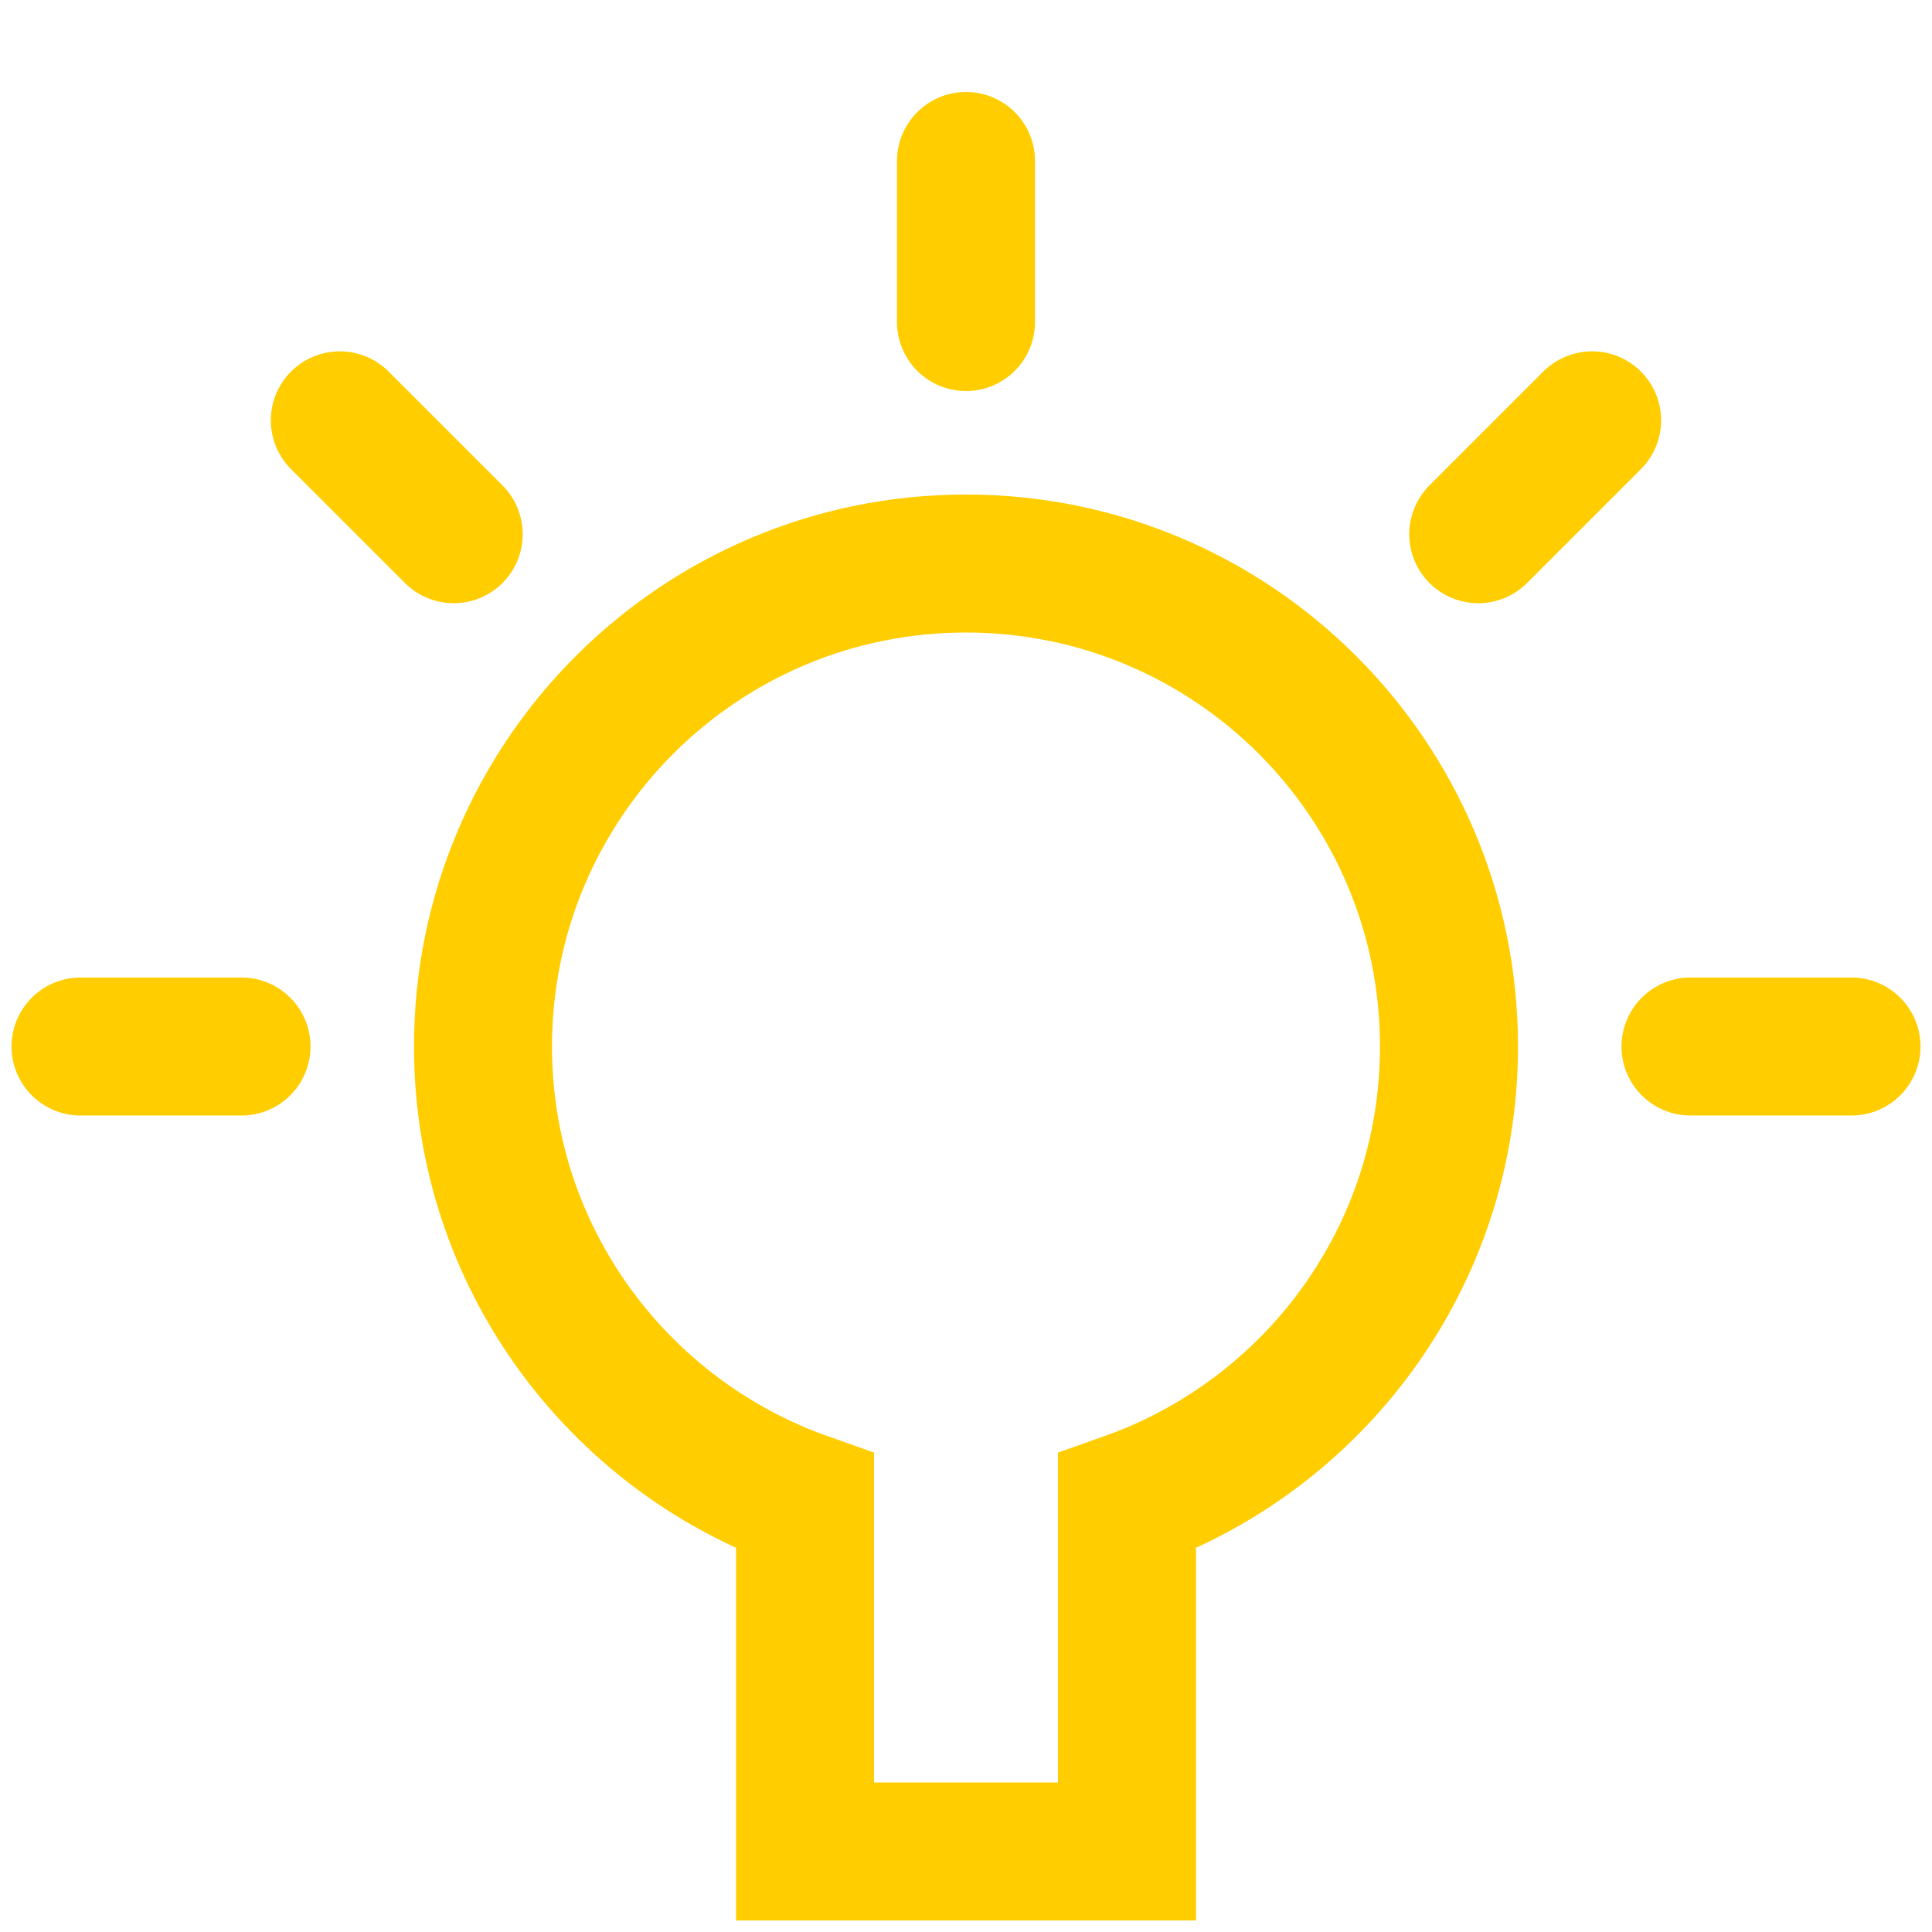 <svg width="28" height="28" viewBox="0 0 28 28" fill="none" xmlns="http://www.w3.org/2000/svg">
<path d="M1.167 15.167H3.5" stroke="#FFCD00" stroke-width="2" stroke-linecap="round"/>
<path d="M4.925 6.092L6.575 7.742" stroke="#FFCD00" stroke-width="2" stroke-linecap="round"/>
<path d="M14 2.333V4.667" stroke="#FFCD00" stroke-width="2" stroke-linecap="round"/>
<path d="M23.074 6.092L21.424 7.742" stroke="#FFCD00" stroke-width="2" stroke-linecap="round"/>
<path d="M26.833 15.167H24.5" stroke="#FFCD00" stroke-width="2" stroke-linecap="round"/>
<path fill-rule="evenodd" clip-rule="evenodd" d="M21 15.167C21 11.3 17.866 8.167 14 8.167C10.134 8.167 7 11.3 7 15.167C7 18.213 8.95 20.798 11.667 21.759V26.833H16.333V21.759C19.05 20.798 21 18.213 21 15.167Z" stroke="#FFCD00" stroke-width="2" stroke-linecap="round"/>
</svg>
